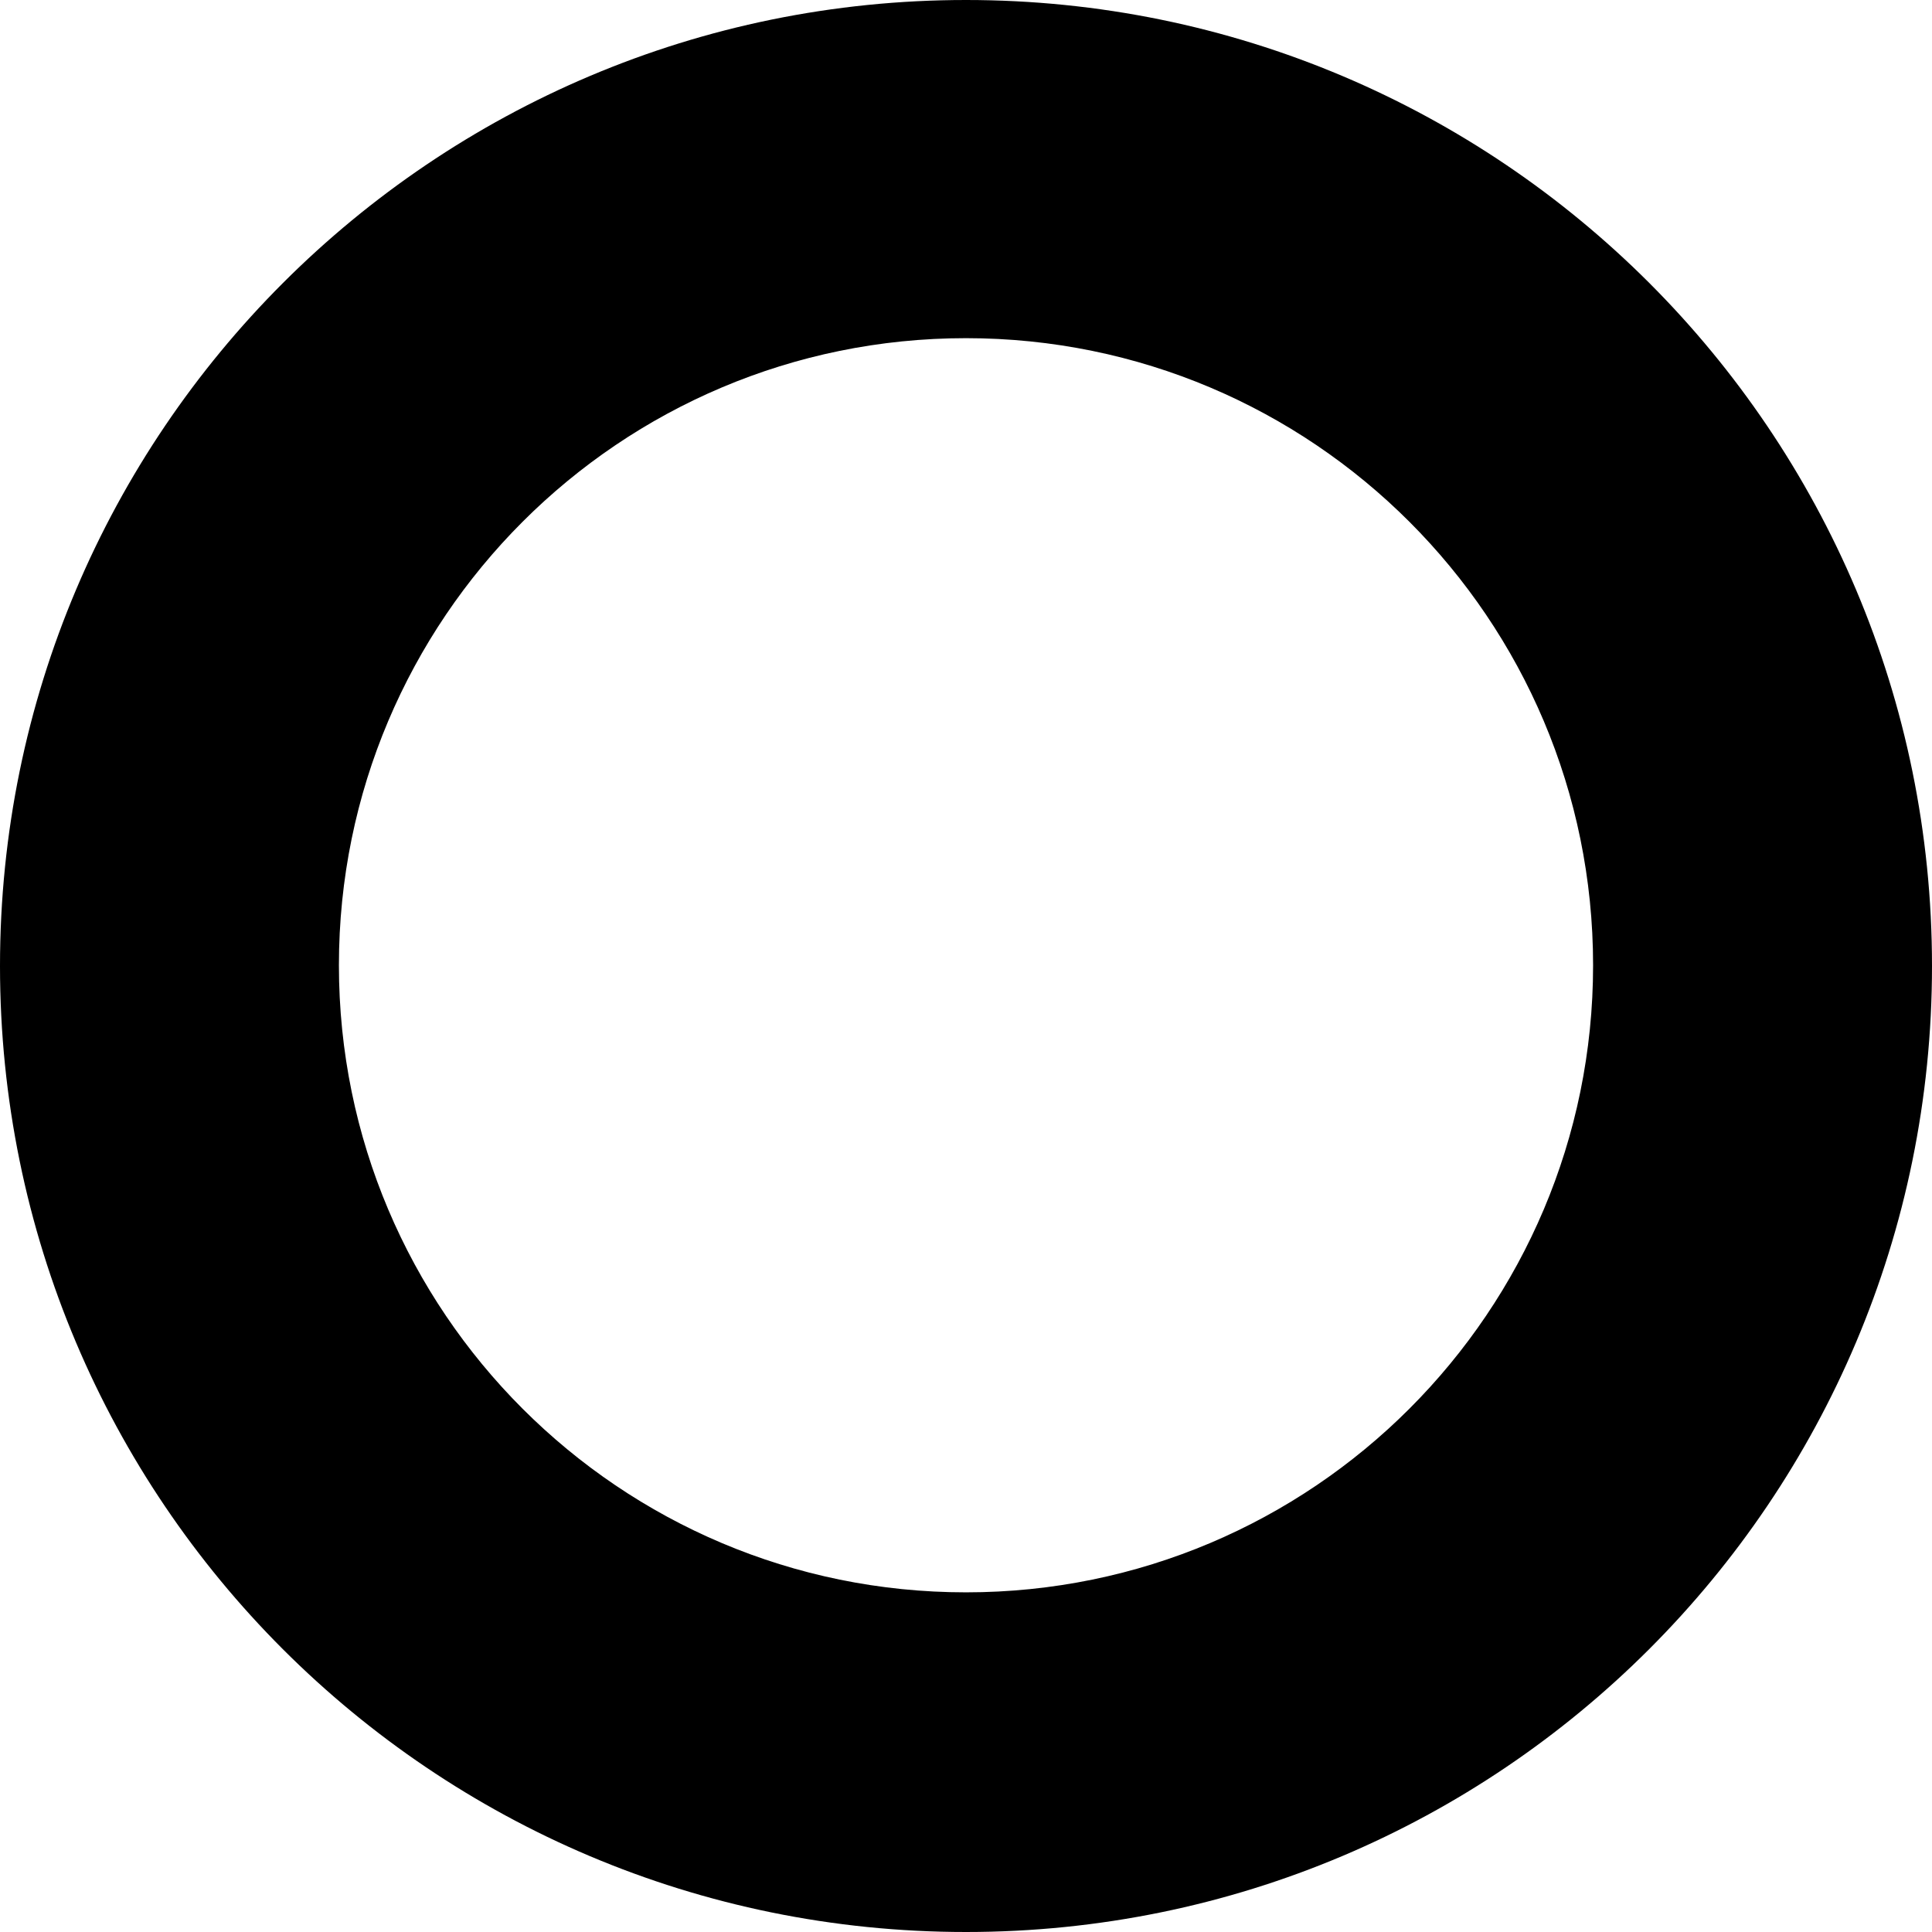 <?xml version="1.0" encoding="UTF-8"?> <svg xmlns="http://www.w3.org/2000/svg" width="57" height="57" viewBox="0 0 57 57" fill="none"> <path d="M28.5 0C12.774 0 0 12.752 0 28.5C0 44.248 12.752 57 28.5 57C44.248 57 57 44.248 57 28.5C57 12.752 44.248 0 28.5 0ZM28.5 46.979C18.28 46.979 9.999 38.697 9.999 28.478C9.999 18.258 18.28 9.977 28.5 9.977C38.719 9.977 47.001 18.258 47.001 28.478C47.001 38.697 38.719 46.979 28.5 46.979Z" fill="black"></path> </svg> 